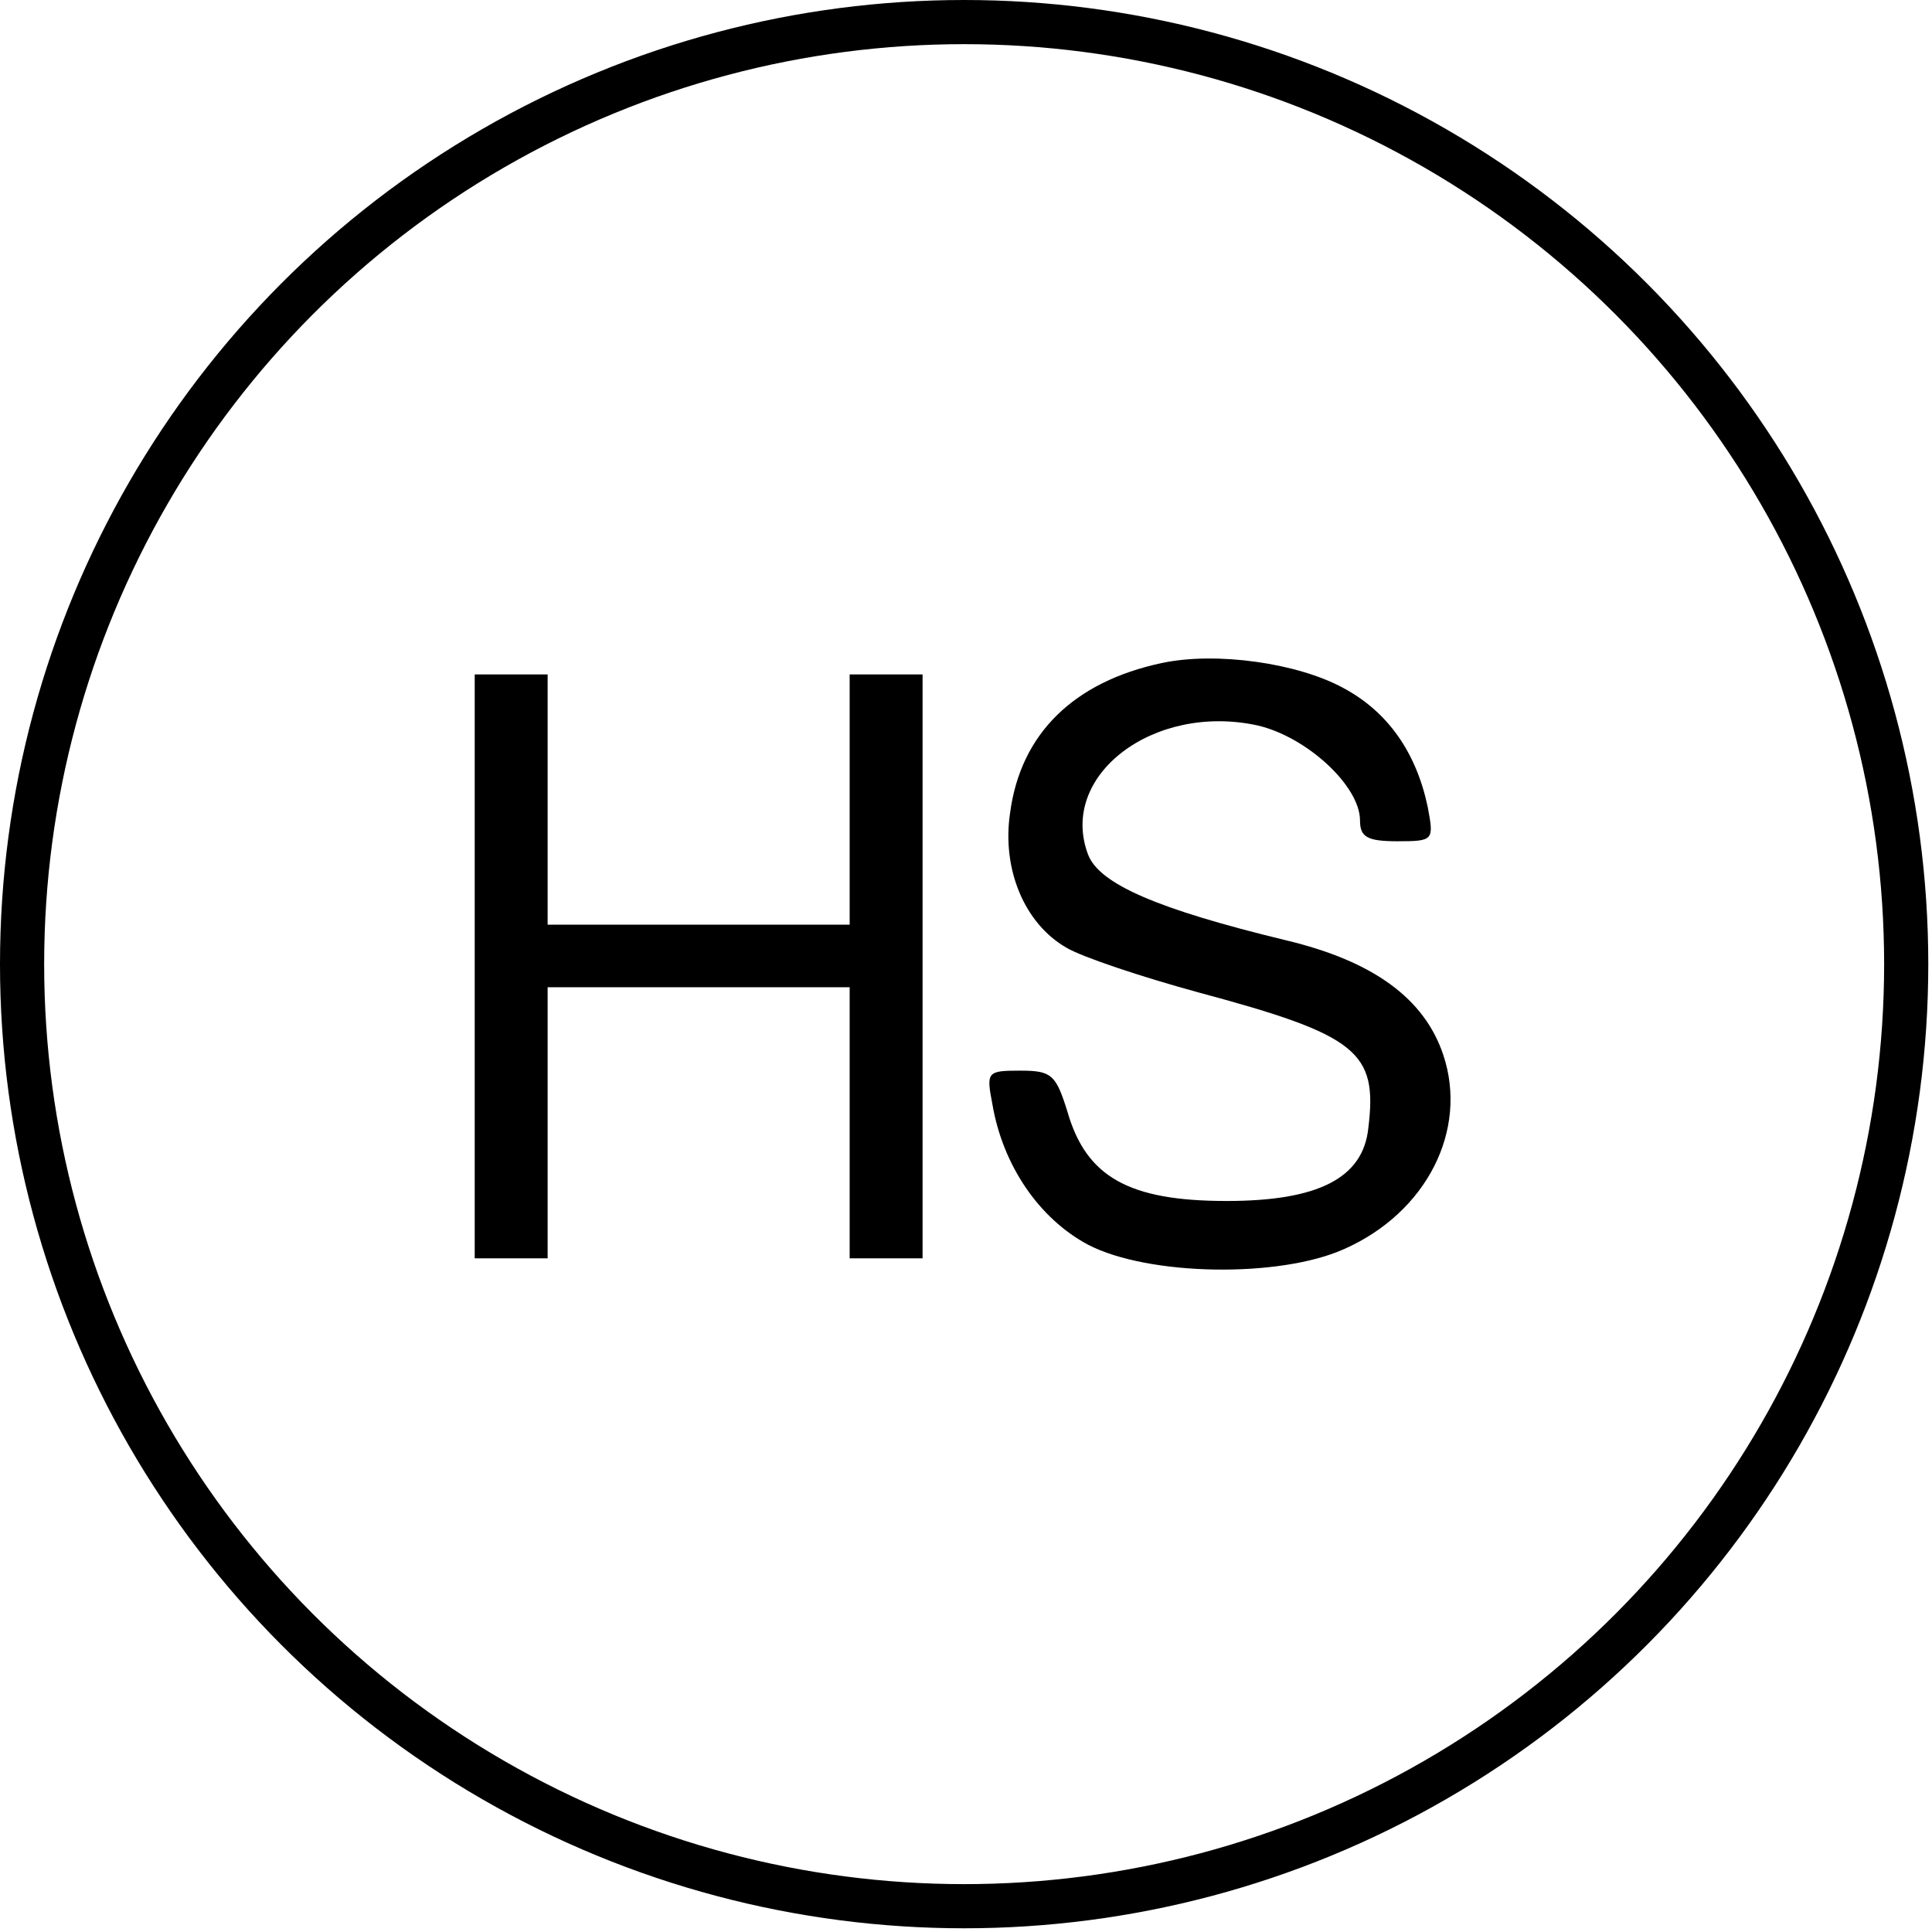 <?xml version="1.0" encoding="UTF-8"?> <svg xmlns="http://www.w3.org/2000/svg" width="175" height="175" viewBox="0 0 175 175" fill="none"><path d="M105.264 60.051C97.245 61.751 92.434 66.474 91.491 73.651C90.736 78.751 92.811 83.663 96.585 85.835C98 86.685 103.377 88.479 108.566 89.896C123 93.768 124.793 95.279 123.943 102.174C123.472 106.707 119.415 108.785 111.113 108.785C102.245 108.785 98.377 106.613 96.679 100.663C95.642 97.357 95.264 96.979 92.434 96.979C89.415 96.979 89.321 97.074 89.887 100.001C90.83 105.574 94.132 110.39 98.566 112.751C104.038 115.585 115.925 115.774 121.774 113.129C129.226 109.824 133 102.363 130.736 95.563C129.038 90.463 124.415 87.063 116.491 85.174C104.793 82.34 99.604 80.074 98.566 77.429C95.83 70.251 104.51 63.64 113.943 65.718C118.377 66.757 123.189 71.196 123.189 74.313C123.189 75.824 123.849 76.201 126.585 76.201C129.887 76.201 129.887 76.107 129.321 73.085C128.283 68.174 125.736 64.49 121.679 62.318C117.528 60.051 110.17 59.013 105.264 60.051Z" fill="black"></path><path d="M43 87.535V113.979H46.302H49.604V101.701V89.424H63.283H76.962V101.701V113.979H80.264H83.566V87.535V61.09H80.264H76.962V72.424V83.757H63.283H49.604V72.424V61.09H46.302H43V87.535Z" fill="black"></path><circle cx="87.332" cy="87.332" r="85.332" stroke="black" stroke-width="4"></circle></svg> 